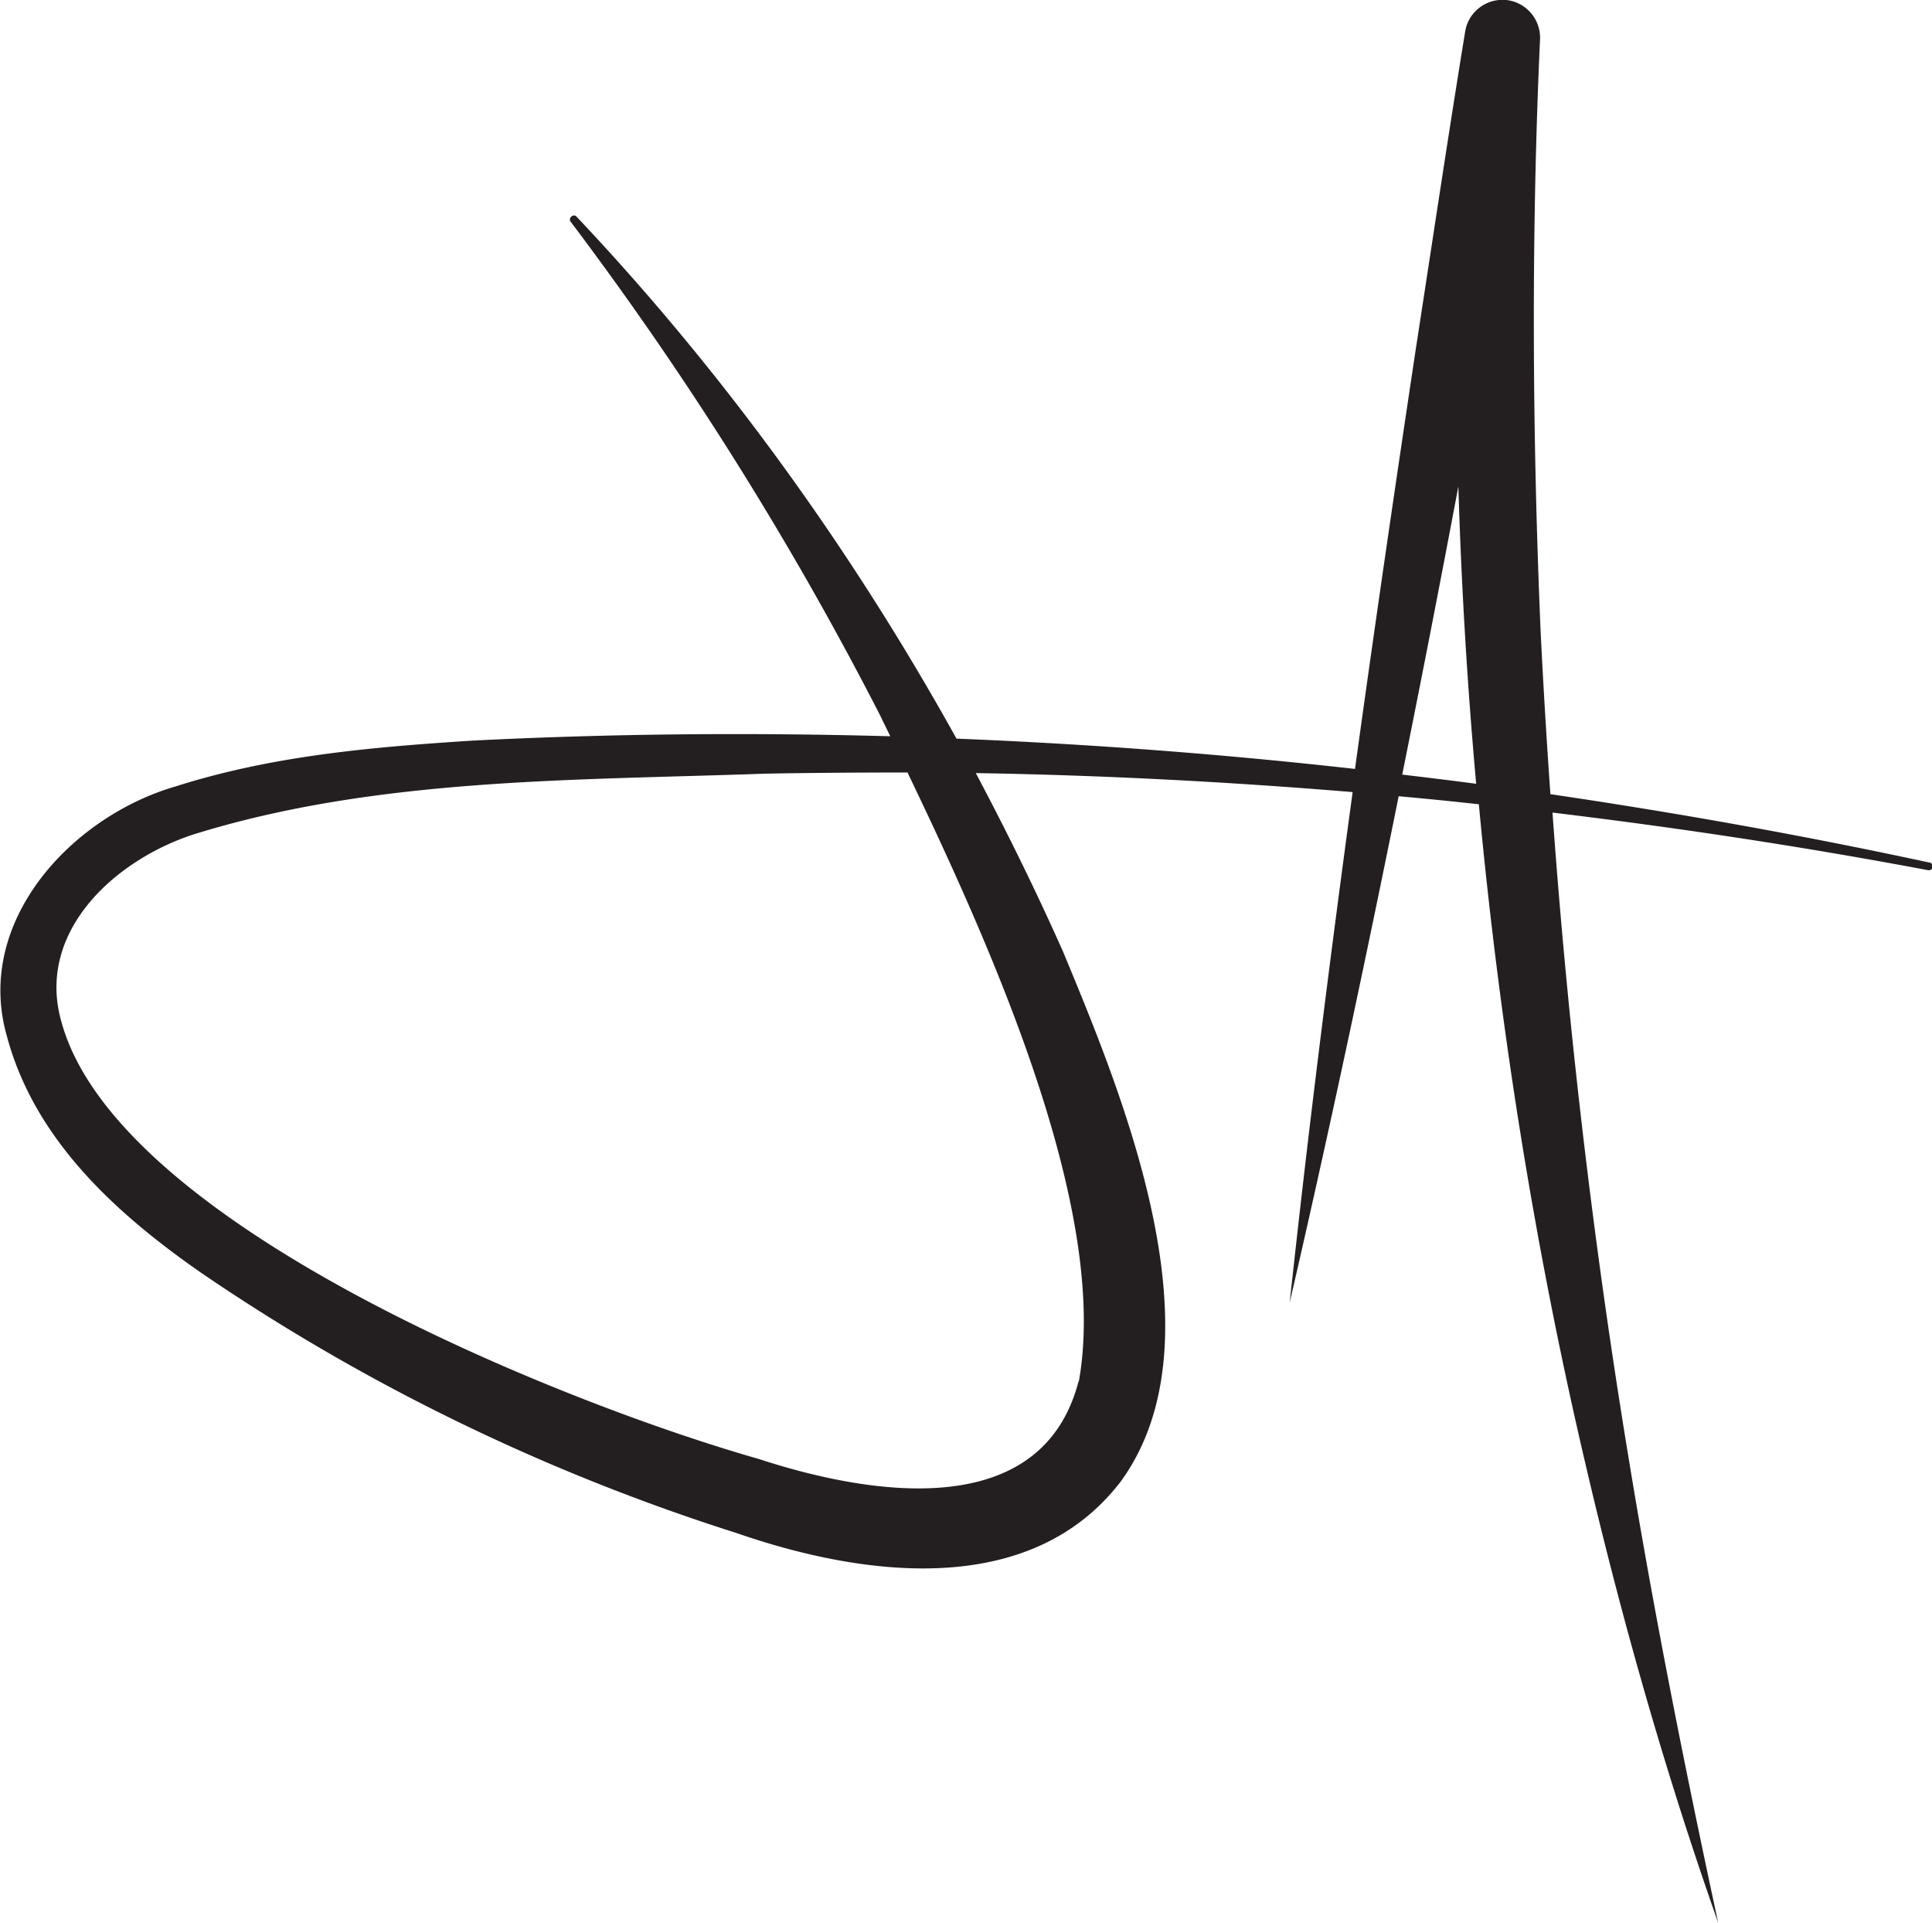 <?xml version="1.0" encoding="UTF-8"?>
<svg data-bbox="0.013 -0.006 65.071 64.746" viewBox="0 0 65.06 64.74" xmlns="http://www.w3.org/2000/svg" data-type="color">
    <g>
        <path d="M64.96 29.04c-4.22-.91-8.47-1.67-12.75-2.3-.13-1.83-.24-3.67-.33-5.49-.28-6.59-.32-13.33-.02-19.91A1.28 1.28 0 0 0 50.8.01c-.69-.11-1.35.36-1.46 1.05-.58 3.55-1.11 7.11-1.66 10.67-.71 4.72-1.4 9.44-2.05 14.16-4.46-.5-8.94-.84-13.42-1.02-3.53-6.36-7.82-12.31-12.79-17.57-.11-.13-.3.05-.2.17 3.96 5.25 7.44 10.81 10.41 16.6.11.23.23.47.35.72-4.71-.13-9.43-.09-14.13.15-3.36.22-6.67.5-9.94 1.54C2.4 27.5-.87 31.03.23 34.88c.94 3.53 3.74 6.03 6.58 8 5.53 3.77 11.6 6.71 18 8.74 4.1 1.42 9.85 2.3 12.94-1.75 3.47-4.79.05-13-1.94-17.8-.91-2.05-1.9-4.06-2.95-6.04 4.23.07 8.47.29 12.69.64-.78 5.72-1.5 11.45-2.12 17.19 1.31-5.67 2.52-11.35 3.67-17.05q1.35.12 2.7.27c.7 7.48 1.88 14.92 3.59 22.21 1.22 5.23 2.69 10.4 4.47 15.45-1.13-5.24-2.17-10.47-3.03-15.73-1.17-7.11-2.03-14.4-2.55-21.65 4.24.51 8.46 1.15 12.65 1.94.07.01.14-.03.15-.1.02-.07-.03-.14-.1-.16ZM36.32 46.51c-1.25 4.81-7.09 3.82-10.78 2.61-6.5-1.85-21.59-7.84-23.47-14.71-.86-2.98 1.71-5.4 4.4-6.3 6.16-1.93 12.86-1.83 19.28-2.06 1.6-.03 3.2-.04 4.81-.04 2.87 5.97 6.8 14.76 5.77 20.5Zm10.9-20.43c.65-3.23 1.28-6.46 1.89-9.7.1 3.34.3 6.68.6 10.01-.83-.11-1.66-.21-2.49-.31" fill="#231f20" data-color="1"/>
    </g>
</svg>
